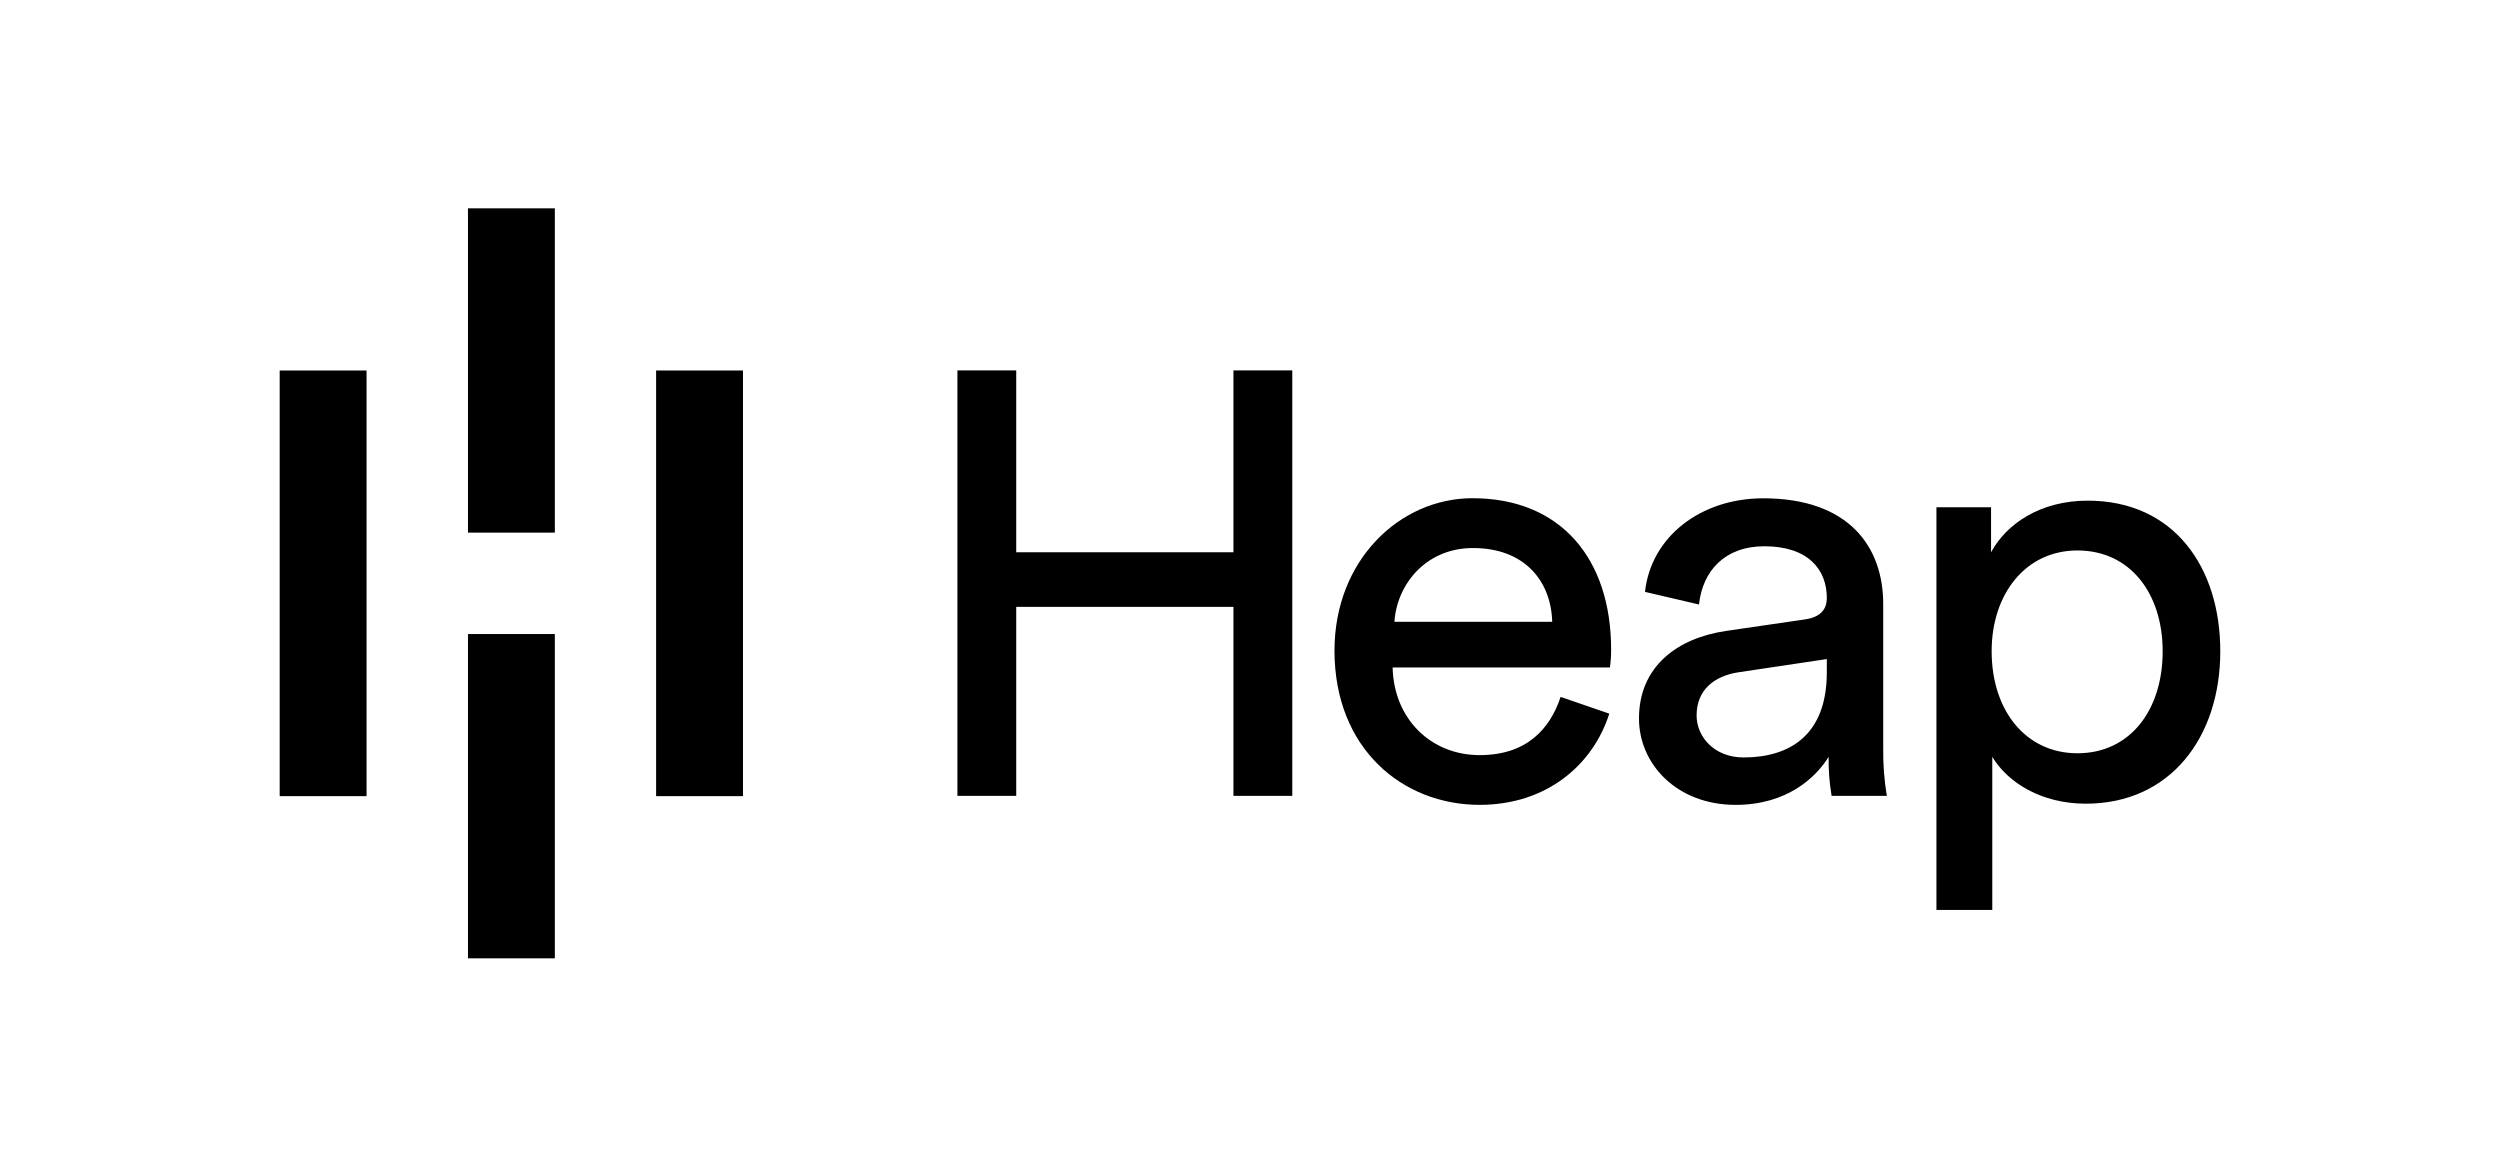 <svg width="150" height="70" viewBox="0 0 150 70" fill="none" xmlns="http://www.w3.org/2000/svg">
<path d="M21.993 22.23H16.781V47.769H21.993V22.23Z" fill="black"/>
<path d="M33.29 12.5H28.078V31.958H33.29V12.5Z" fill="black"/>
<path d="M33.29 38.042H28.078V57.5H33.29V38.042Z" fill="black"/>
<path d="M44.579 22.23H39.367V47.769H44.579V22.23Z" fill="black"/>
<path d="M74.007 47.753V36.412H60.974V47.753H57.445V22.225H60.974V33.135H74.007V22.225H77.537V47.753H74.007ZM96.557 42.819C95.585 45.879 92.811 48.291 88.782 48.291C84.138 48.291 80.069 44.907 80.069 39.039C80.069 33.602 83.993 29.893 88.35 29.893C93.679 29.893 96.667 33.565 96.667 38.967C96.669 39.328 96.645 39.689 96.596 40.047H83.557C83.629 43.143 85.862 45.307 88.777 45.307C91.585 45.307 92.99 43.76 93.638 41.814L96.557 42.819ZM93.133 37.31C93.062 34.826 91.442 32.882 88.382 32.882C85.539 32.882 83.81 35.078 83.665 37.31H93.133ZM103.596 37.851L108.276 37.168C109.321 37.023 109.609 36.483 109.609 35.872C109.609 34.181 108.493 32.776 105.865 32.776C103.489 32.776 102.156 34.252 101.939 36.27L98.7 35.513C99.059 32.2 102.048 29.898 105.793 29.898C110.976 29.898 112.993 32.85 112.993 36.235V44.909C112.982 45.861 113.054 46.813 113.209 47.752H109.897C109.765 46.979 109.705 46.196 109.717 45.411C108.961 46.637 107.233 48.292 104.137 48.292C100.608 48.292 98.339 45.844 98.339 43.109C98.339 40.012 100.608 38.283 103.596 37.851ZM109.609 40.336V39.544L104.315 40.336C102.875 40.553 101.796 41.379 101.796 42.927C101.796 44.223 102.875 45.447 104.604 45.447C107.376 45.449 109.609 44.116 109.609 40.336ZM116.186 54.595V30.434H119.463V33.136C120.399 31.408 122.452 30.039 125.26 30.039C130.443 30.039 133.217 34.036 133.217 39.076C133.217 44.225 130.228 48.221 125.152 48.221C122.487 48.221 120.472 46.962 119.537 45.412V54.595H116.186ZM124.647 33.028C121.551 33.028 119.499 35.619 119.499 39.074C119.499 42.639 121.551 45.196 124.647 45.196C127.78 45.196 129.76 42.639 129.76 39.074C129.76 35.619 127.817 33.028 124.647 33.028Z" fill="black"/>
</svg>
